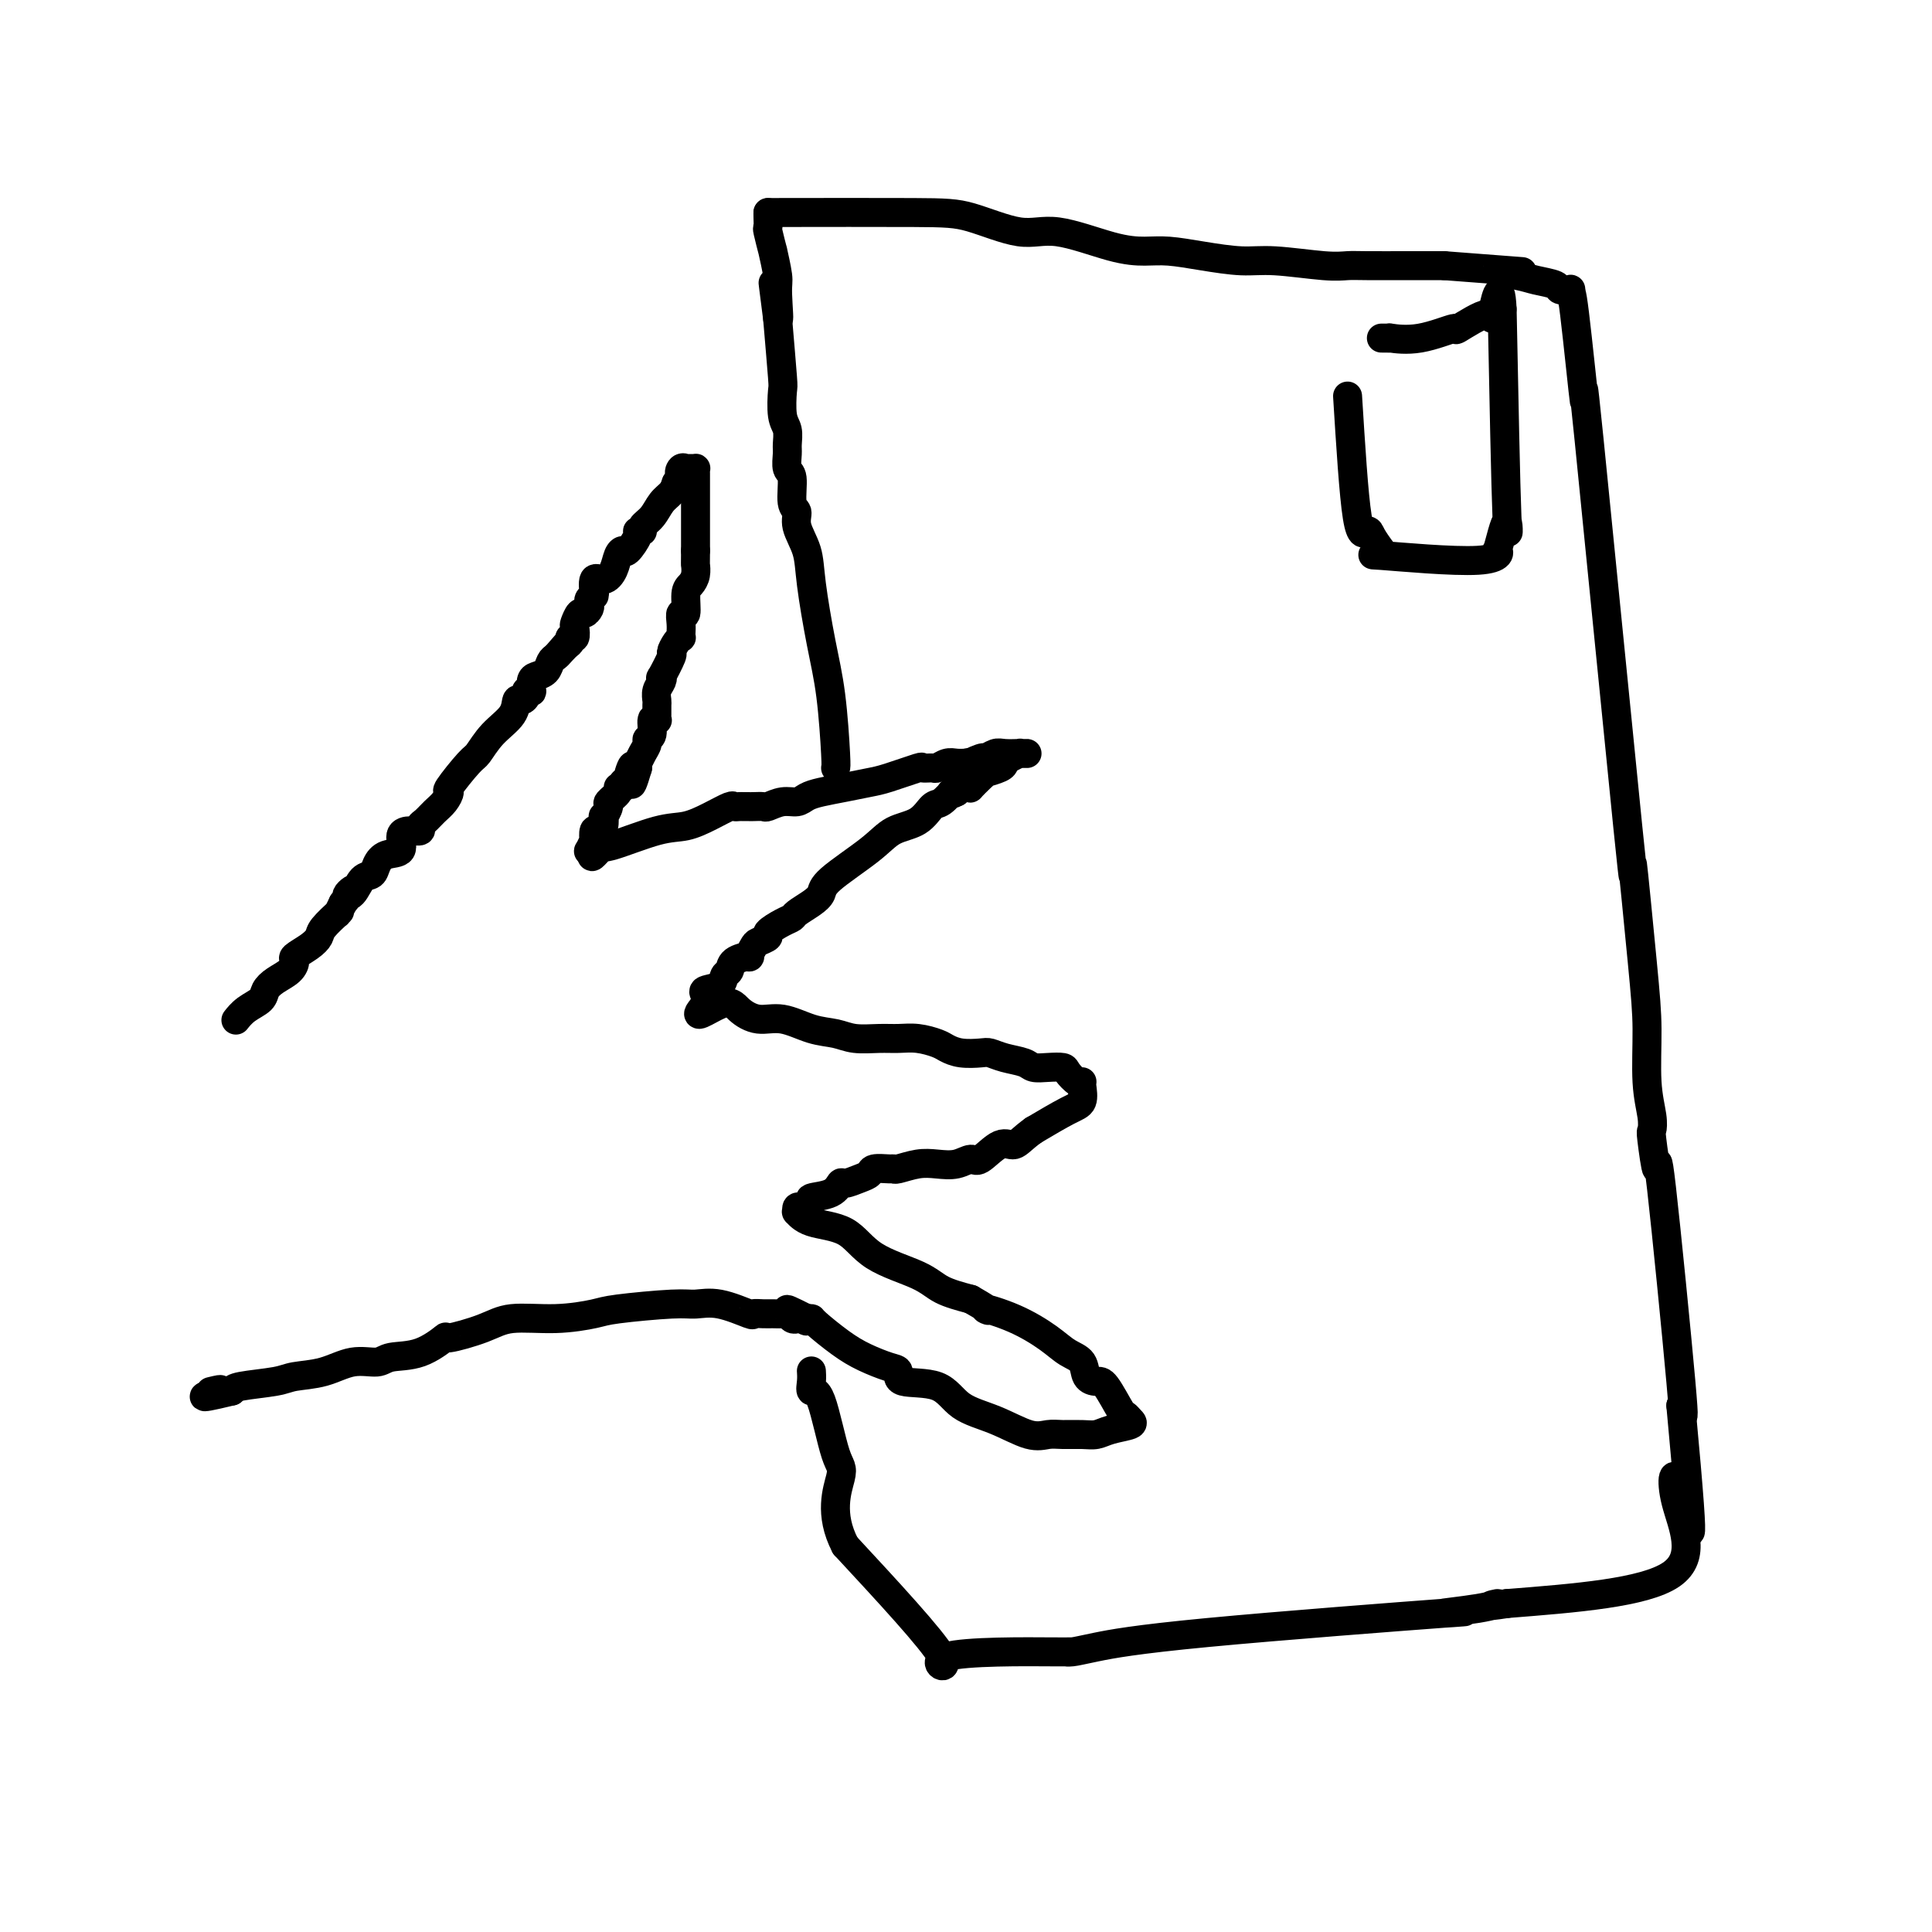 <svg viewBox='0 0 400 400' version='1.1' xmlns='http://www.w3.org/2000/svg' xmlns:xlink='http://www.w3.org/1999/xlink'><g fill='none' stroke='#000000' stroke-width='6' stroke-linecap='round' stroke-linejoin='round'><path d='M49,211c-0.141,0.179 -0.282,0.357 0,0c0.282,-0.357 0.986,-1.250 2,-2c1.014,-0.750 2.339,-1.357 3,-2c0.661,-0.643 0.658,-1.323 1,-2c0.342,-0.677 1.029,-1.350 2,-2c0.971,-0.650 2.225,-1.277 3,-2c0.775,-0.723 1.070,-1.543 1,-2c-0.070,-0.457 -0.505,-0.550 0,-1c0.505,-0.450 1.950,-1.256 3,-2c1.050,-0.744 1.706,-1.427 2,-2c0.294,-0.573 0.225,-1.035 1,-2c0.775,-0.965 2.393,-2.434 3,-3c0.607,-0.566 0.202,-0.229 0,0c-0.202,0.229 -0.201,0.351 0,0c0.201,-0.351 0.600,-1.176 1,-2'/><path d='M71,187c3.594,-4.212 1.578,-2.742 1,-2c-0.578,0.742 0.280,0.756 1,0c0.720,-0.756 1.301,-2.280 2,-3c0.699,-0.720 1.517,-0.634 2,-1c0.483,-0.366 0.632,-1.184 1,-2c0.368,-0.816 0.954,-1.629 2,-2c1.046,-0.371 2.553,-0.299 3,-1c0.447,-0.701 -0.165,-2.176 0,-3c0.165,-0.824 1.108,-0.997 2,-1c0.892,-0.003 1.734,0.166 2,0c0.266,-0.166 -0.043,-0.665 0,-1c0.043,-0.335 0.439,-0.505 1,-1c0.561,-0.495 1.288,-1.313 2,-2c0.712,-0.687 1.408,-1.242 2,-2c0.592,-0.758 1.080,-1.717 1,-2c-0.080,-0.283 -0.729,0.112 0,-1c0.729,-1.112 2.836,-3.731 4,-5c1.164,-1.269 1.386,-1.187 2,-2c0.614,-0.813 1.618,-2.522 3,-4c1.382,-1.478 3.140,-2.725 4,-4c0.860,-1.275 0.823,-2.577 1,-3c0.177,-0.423 0.569,0.032 1,0c0.431,-0.032 0.899,-0.551 1,-1c0.101,-0.449 -0.167,-0.827 0,-1c0.167,-0.173 0.770,-0.139 1,0c0.230,0.139 0.089,0.384 0,0c-0.089,-0.384 -0.126,-1.399 0,-2c0.126,-0.601 0.415,-0.790 1,-1c0.585,-0.210 1.465,-0.441 2,-1c0.535,-0.559 0.724,-1.445 1,-2c0.276,-0.555 0.638,-0.777 1,-1'/><path d='M115,136c6.990,-8.067 2.465,-2.734 1,-1c-1.465,1.734 0.129,-0.131 1,-1c0.871,-0.869 1.017,-0.742 1,-1c-0.017,-0.258 -0.198,-0.900 0,-1c0.198,-0.100 0.774,0.342 1,0c0.226,-0.342 0.103,-1.468 0,-2c-0.103,-0.532 -0.185,-0.471 0,-1c0.185,-0.529 0.637,-1.647 1,-2c0.363,-0.353 0.637,0.060 1,0c0.363,-0.060 0.815,-0.591 1,-1c0.185,-0.409 0.103,-0.695 0,-1c-0.103,-0.305 -0.225,-0.629 0,-1c0.225,-0.371 0.798,-0.788 1,-1c0.202,-0.212 0.033,-0.219 0,0c-0.033,0.219 0.071,0.665 0,0c-0.071,-0.665 -0.317,-2.442 0,-3c0.317,-0.558 1.197,0.102 2,0c0.803,-0.102 1.529,-0.966 2,-2c0.471,-1.034 0.685,-2.239 1,-3c0.315,-0.761 0.730,-1.079 1,-1c0.270,0.079 0.397,0.555 1,0c0.603,-0.555 1.684,-2.139 2,-3c0.316,-0.861 -0.134,-0.997 0,-1c0.134,-0.003 0.852,0.126 1,0c0.148,-0.126 -0.272,-0.509 0,-1c0.272,-0.491 1.238,-1.090 2,-2c0.762,-0.910 1.321,-2.130 2,-3c0.679,-0.870 1.480,-1.392 2,-2c0.520,-0.608 0.760,-1.304 1,-2'/><path d='M140,100c2.872,-3.486 1.554,-2.202 1,-2c-0.554,0.202 -0.342,-0.678 0,-1c0.342,-0.322 0.813,-0.086 1,0c0.187,0.086 0.089,0.023 0,0c-0.089,-0.023 -0.167,-0.004 0,0c0.167,0.004 0.581,-0.006 1,0c0.419,0.006 0.844,0.029 1,0c0.156,-0.029 0.042,-0.111 0,0c-0.042,0.111 -0.011,0.415 0,1c0.011,0.585 0.003,1.452 0,2c-0.003,0.548 -0.001,0.777 0,1c0.001,0.223 0.000,0.439 0,1c-0.000,0.561 -0.000,1.468 0,2c0.000,0.532 0.000,0.691 0,1c-0.000,0.309 -0.000,0.769 0,1c0.000,0.231 0.000,0.233 0,1c-0.000,0.767 -0.000,2.298 0,3c0.000,0.702 0.000,0.574 0,1c-0.000,0.426 -0.000,1.408 0,2c0.000,0.592 0.000,0.796 0,1'/><path d='M144,114c-0.012,3.217 -0.041,2.758 0,3c0.041,0.242 0.151,1.184 0,2c-0.151,0.816 -0.562,1.507 -1,2c-0.438,0.493 -0.902,0.790 -1,2c-0.098,1.210 0.170,3.333 0,4c-0.170,0.667 -0.777,-0.123 -1,0c-0.223,0.123 -0.062,1.159 0,2c0.062,0.841 0.026,1.487 0,2c-0.026,0.513 -0.044,0.894 0,1c0.044,0.106 0.148,-0.061 0,0c-0.148,0.061 -0.548,0.352 -1,1c-0.452,0.648 -0.957,1.654 -1,2c-0.043,0.346 0.377,0.032 0,1c-0.377,0.968 -1.551,3.219 -2,4c-0.449,0.781 -0.173,0.092 0,0c0.173,-0.092 0.243,0.413 0,1c-0.243,0.587 -0.797,1.257 -1,2c-0.203,0.743 -0.053,1.559 0,2c0.053,0.441 0.010,0.508 0,1c-0.010,0.492 0.012,1.410 0,2c-0.012,0.590 -0.060,0.851 0,1c0.060,0.149 0.227,0.186 0,0c-0.227,-0.186 -0.848,-0.594 -1,0c-0.152,0.594 0.166,2.191 0,3c-0.166,0.809 -0.815,0.829 -1,1c-0.185,0.171 0.094,0.493 0,1c-0.094,0.507 -0.561,1.198 -1,2c-0.439,0.802 -0.849,1.716 -1,2c-0.151,0.284 -0.043,-0.062 0,0c0.043,0.062 0.022,0.531 0,1'/><path d='M132,159c-2.017,6.858 -1.061,1.502 -1,0c0.061,-1.502 -0.773,0.851 -1,2c-0.227,1.149 0.151,1.094 0,1c-0.151,-0.094 -0.833,-0.228 -1,0c-0.167,0.228 0.181,0.819 0,1c-0.181,0.181 -0.889,-0.049 -1,0c-0.111,0.049 0.377,0.375 0,1c-0.377,0.625 -1.617,1.547 -2,2c-0.383,0.453 0.091,0.437 0,1c-0.091,0.563 -0.746,1.704 -1,2c-0.254,0.296 -0.107,-0.252 0,0c0.107,0.252 0.173,1.305 0,2c-0.173,0.695 -0.586,1.031 -1,1c-0.414,-0.031 -0.830,-0.429 -1,0c-0.170,0.429 -0.095,1.684 0,2c0.095,0.316 0.211,-0.307 0,0c-0.211,0.307 -0.749,1.544 -1,2c-0.251,0.456 -0.215,0.130 0,0c0.215,-0.130 0.607,-0.065 1,0'/><path d='M123,176c-1.223,2.644 0.219,0.756 1,0c0.781,-0.756 0.899,-0.378 3,-1c2.101,-0.622 6.184,-2.244 9,-3c2.816,-0.756 4.365,-0.648 6,-1c1.635,-0.352 3.355,-1.166 5,-2c1.645,-0.834 3.215,-1.688 4,-2c0.785,-0.312 0.784,-0.084 1,0c0.216,0.084 0.648,0.023 1,0c0.352,-0.023 0.623,-0.006 1,0c0.377,0.006 0.859,0.003 1,0c0.141,-0.003 -0.059,-0.005 0,0c0.059,0.005 0.376,0.016 1,0c0.624,-0.016 1.556,-0.060 2,0c0.444,0.060 0.399,0.223 1,0c0.601,-0.223 1.846,-0.833 3,-1c1.154,-0.167 2.217,0.110 3,0c0.783,-0.110 1.287,-0.606 2,-1c0.713,-0.394 1.635,-0.688 3,-1c1.365,-0.312 3.173,-0.644 5,-1c1.827,-0.356 3.673,-0.737 5,-1c1.327,-0.263 2.133,-0.409 4,-1c1.867,-0.591 4.793,-1.626 6,-2c1.207,-0.374 0.693,-0.086 1,0c0.307,0.086 1.433,-0.029 2,0c0.567,0.029 0.575,0.204 1,0c0.425,-0.204 1.268,-0.786 2,-1c0.732,-0.214 1.352,-0.061 2,0c0.648,0.061 1.324,0.031 2,0'/><path d='M200,158c12.313,-2.720 4.596,-0.518 2,0c-2.596,0.518 -0.072,-0.646 1,-1c1.072,-0.354 0.692,0.101 1,0c0.308,-0.101 1.303,-0.759 2,-1c0.697,-0.241 1.097,-0.065 2,0c0.903,0.065 2.310,0.017 3,0c0.690,-0.017 0.665,-0.005 1,0c0.335,0.005 1.032,0.001 1,0c-0.032,-0.001 -0.791,-0.001 -1,0c-0.209,0.001 0.134,0.003 0,0c-0.134,-0.003 -0.743,-0.012 -1,0c-0.257,0.012 -0.161,0.044 0,0c0.161,-0.044 0.385,-0.166 0,0c-0.385,0.166 -1.381,0.618 -2,1c-0.619,0.382 -0.861,0.692 -1,1c-0.139,0.308 -0.174,0.612 -1,1c-0.826,0.388 -2.441,0.860 -3,1c-0.559,0.140 -0.060,-0.053 0,0c0.060,0.053 -0.317,0.353 -1,1c-0.683,0.647 -1.672,1.640 -2,2c-0.328,0.360 0.005,0.086 0,0c-0.005,-0.086 -0.347,0.015 -1,0c-0.653,-0.015 -1.615,-0.147 -2,0c-0.385,0.147 -0.192,0.574 0,1'/><path d='M198,164c-2.141,1.121 -0.992,-0.077 -1,0c-0.008,0.077 -1.172,1.428 -2,2c-0.828,0.572 -1.318,0.366 -2,1c-0.682,0.634 -1.554,2.109 -3,3c-1.446,0.891 -3.464,1.197 -5,2c-1.536,0.803 -2.590,2.103 -5,4c-2.410,1.897 -6.175,4.392 -8,6c-1.825,1.608 -1.709,2.328 -2,3c-0.291,0.672 -0.990,1.297 -2,2c-1.010,0.703 -2.332,1.484 -3,2c-0.668,0.516 -0.683,0.769 -1,1c-0.317,0.231 -0.935,0.442 -2,1c-1.065,0.558 -2.577,1.464 -3,2c-0.423,0.536 0.243,0.704 0,1c-0.243,0.296 -1.396,0.722 -2,1c-0.604,0.278 -0.658,0.407 -1,1c-0.342,0.593 -0.971,1.649 -1,2c-0.029,0.351 0.541,-0.004 0,0c-0.541,0.004 -2.195,0.368 -3,1c-0.805,0.632 -0.762,1.531 -1,2c-0.238,0.469 -0.757,0.508 -1,1c-0.243,0.492 -0.209,1.439 -1,2c-0.791,0.561 -2.408,0.738 -3,1c-0.592,0.262 -0.159,0.609 0,1c0.159,0.391 0.043,0.826 0,1c-0.043,0.174 -0.011,0.085 0,0c0.011,-0.085 0.003,-0.167 0,0c-0.003,0.167 -0.002,0.584 0,1'/><path d='M146,208c-3.537,3.996 0.622,0.987 3,0c2.378,-0.987 2.975,0.050 4,1c1.025,0.950 2.478,1.813 4,2c1.522,0.187 3.113,-0.304 5,0c1.887,0.304 4.069,1.402 6,2c1.931,0.598 3.611,0.695 5,1c1.389,0.305 2.487,0.817 4,1c1.513,0.183 3.440,0.038 5,0c1.560,-0.038 2.751,0.032 4,0c1.249,-0.032 2.555,-0.166 4,0c1.445,0.166 3.030,0.632 4,1c0.970,0.368 1.325,0.637 2,1c0.675,0.363 1.669,0.818 3,1c1.331,0.182 2.999,0.091 4,0c1.001,-0.091 1.334,-0.182 2,0c0.666,0.182 1.664,0.637 3,1c1.336,0.363 3.011,0.635 4,1c0.989,0.365 1.291,0.823 2,1c0.709,0.177 1.826,0.072 3,0c1.174,-0.072 2.406,-0.110 3,0c0.594,0.110 0.552,0.369 1,1c0.448,0.631 1.388,1.633 2,2c0.612,0.367 0.896,0.099 1,0c0.104,-0.099 0.030,-0.031 0,0c-0.030,0.031 -0.014,0.023 0,0c0.014,-0.023 0.026,-0.061 0,0c-0.026,0.061 -0.089,0.223 0,1c0.089,0.777 0.332,2.171 0,3c-0.332,0.829 -1.238,1.094 -3,2c-1.762,0.906 -4.381,2.453 -7,4'/><path d='M214,234c-2.330,1.658 -3.154,2.802 -4,3c-0.846,0.198 -1.713,-0.549 -3,0c-1.287,0.549 -2.993,2.395 -4,3c-1.007,0.605 -1.313,-0.030 -2,0c-0.687,0.030 -1.753,0.726 -3,1c-1.247,0.274 -2.675,0.126 -4,0c-1.325,-0.126 -2.548,-0.231 -4,0c-1.452,0.231 -3.134,0.797 -4,1c-0.866,0.203 -0.916,0.043 -1,0c-0.084,-0.043 -0.201,0.031 -1,0c-0.799,-0.031 -2.280,-0.168 -3,0c-0.720,0.168 -0.680,0.640 -1,1c-0.320,0.360 -1.001,0.607 -2,1c-0.999,0.393 -2.316,0.931 -3,1c-0.684,0.069 -0.736,-0.332 -1,0c-0.264,0.332 -0.739,1.396 -2,2c-1.261,0.604 -3.308,0.749 -4,1c-0.692,0.251 -0.027,0.607 0,1c0.027,0.393 -0.583,0.821 -1,1c-0.417,0.179 -0.642,0.107 -1,0c-0.358,-0.107 -0.848,-0.250 -1,0c-0.152,0.250 0.033,0.891 0,1c-0.033,0.109 -0.284,-0.316 0,0c0.284,0.316 1.102,1.373 3,2c1.898,0.627 4.876,0.826 7,2c2.124,1.174 3.394,3.325 6,5c2.606,1.675 6.548,2.874 9,4c2.452,1.126 3.415,2.179 5,3c1.585,0.821 3.793,1.411 6,2'/><path d='M201,269c5.830,3.324 2.904,2.135 3,2c0.096,-0.135 3.215,0.783 6,2c2.785,1.217 5.236,2.733 7,4c1.764,1.267 2.842,2.286 4,3c1.158,0.714 2.398,1.124 3,2c0.602,0.876 0.567,2.220 1,3c0.433,0.780 1.334,0.997 2,1c0.666,0.003 1.096,-0.206 2,1c0.904,1.206 2.282,3.829 3,5c0.718,1.171 0.775,0.892 1,1c0.225,0.108 0.616,0.603 1,1c0.384,0.397 0.759,0.695 0,1c-0.759,0.305 -2.653,0.617 -4,1c-1.347,0.383 -2.146,0.837 -3,1c-0.854,0.163 -1.762,0.034 -3,0c-1.238,-0.034 -2.806,0.026 -4,0c-1.194,-0.026 -2.013,-0.137 -3,0c-0.987,0.137 -2.143,0.522 -4,0c-1.857,-0.522 -4.416,-1.951 -7,-3c-2.584,-1.049 -5.193,-1.719 -7,-3c-1.807,-1.281 -2.811,-3.172 -5,-4c-2.189,-0.828 -5.564,-0.594 -7,-1c-1.436,-0.406 -0.935,-1.454 -1,-2c-0.065,-0.546 -0.696,-0.591 -2,-1c-1.304,-0.409 -3.280,-1.181 -5,-2c-1.720,-0.819 -3.183,-1.683 -5,-3c-1.817,-1.317 -3.989,-3.085 -5,-4c-1.011,-0.915 -0.860,-0.976 -1,-1c-0.140,-0.024 -0.570,-0.012 -1,0'/><path d='M167,273c-7.356,-3.714 -2.745,-0.999 -1,0c1.745,0.999 0.623,0.282 0,0c-0.623,-0.282 -0.747,-0.128 -1,0c-0.253,0.128 -0.633,0.231 -1,0c-0.367,-0.231 -0.719,-0.794 -1,-1c-0.281,-0.206 -0.491,-0.053 -1,0c-0.509,0.053 -1.317,0.007 -2,0c-0.683,-0.007 -1.239,0.027 -2,0c-0.761,-0.027 -1.725,-0.113 -2,0c-0.275,0.113 0.141,0.426 -1,0c-1.141,-0.426 -3.838,-1.590 -6,-2c-2.162,-0.410 -3.789,-0.067 -5,0c-1.211,0.067 -2.007,-0.141 -5,0c-2.993,0.141 -8.183,0.632 -11,1c-2.817,0.368 -3.261,0.615 -5,1c-1.739,0.385 -4.774,0.909 -8,1c-3.226,0.091 -6.643,-0.252 -9,0c-2.357,0.252 -3.654,1.100 -6,2c-2.346,0.900 -5.743,1.853 -7,2c-1.257,0.147 -0.376,-0.512 -1,0c-0.624,0.512 -2.755,2.197 -5,3c-2.245,0.803 -4.604,0.726 -6,1c-1.396,0.274 -1.829,0.899 -3,1c-1.171,0.101 -3.081,-0.324 -5,0c-1.919,0.324 -3.849,1.396 -6,2c-2.151,0.604 -4.525,0.739 -6,1c-1.475,0.261 -2.051,0.647 -4,1c-1.949,0.353 -5.271,0.672 -7,1c-1.729,0.328 -1.864,0.664 -2,1'/><path d='M48,288c-9.595,2.321 -4.583,0.625 -3,0c1.583,-0.625 -0.262,-0.179 -1,0c-0.738,0.179 -0.369,0.089 0,0'/><path d='M173,159c0.068,-0.158 0.136,-0.316 0,-3c-0.136,-2.684 -0.475,-7.894 -1,-12c-0.525,-4.106 -1.236,-7.107 -2,-11c-0.764,-3.893 -1.582,-8.678 -2,-12c-0.418,-3.322 -0.437,-5.181 -1,-7c-0.563,-1.819 -1.671,-3.599 -2,-5c-0.329,-1.401 0.122,-2.424 0,-3c-0.122,-0.576 -0.818,-0.706 -1,-2c-0.182,-1.294 0.148,-3.754 0,-5c-0.148,-1.246 -0.776,-1.279 -1,-2c-0.224,-0.721 -0.046,-2.131 0,-3c0.046,-0.869 -0.039,-1.198 0,-2c0.039,-0.802 0.204,-2.077 0,-3c-0.204,-0.923 -0.776,-1.495 -1,-3c-0.224,-1.505 -0.099,-3.944 0,-5c0.099,-1.056 0.171,-0.730 0,-3c-0.171,-2.270 -0.586,-7.135 -1,-12'/><path d='M161,66c-1.852,-14.413 -0.481,-3.945 0,-1c0.481,2.945 0.073,-1.632 0,-4c-0.073,-2.368 0.191,-2.528 0,-4c-0.191,-1.472 -0.836,-4.257 -1,-5c-0.164,-0.743 0.152,0.558 0,0c-0.152,-0.558 -0.773,-2.973 -1,-4c-0.227,-1.027 -0.061,-0.667 0,-1c0.061,-0.333 0.016,-1.359 0,-2c-0.016,-0.641 -0.005,-0.897 0,-1c0.005,-0.103 0.002,-0.051 0,0'/><path d='M159,44c11.579,-0.016 23.159,-0.033 30,0c6.841,0.033 8.945,0.114 12,1c3.055,0.886 7.063,2.576 10,3c2.937,0.424 4.803,-0.420 8,0c3.197,0.420 7.726,2.102 11,3c3.274,0.898 5.294,1.010 7,1c1.706,-0.010 3.100,-0.143 5,0c1.900,0.143 4.308,0.560 7,1c2.692,0.440 5.668,0.903 8,1c2.332,0.097 4.021,-0.170 7,0c2.979,0.170 7.247,0.778 10,1c2.753,0.222 3.989,0.060 5,0c1.011,-0.060 1.797,-0.016 4,0c2.203,0.016 5.824,0.004 8,0c2.176,-0.004 2.907,-0.001 4,0c1.093,0.001 2.546,0.001 4,0'/><path d='M299,55c24.242,1.881 14.847,1.082 12,1c-2.847,-0.082 0.852,0.553 3,1c2.148,0.447 2.743,0.707 4,1c1.257,0.293 3.174,0.618 4,1c0.826,0.382 0.561,0.821 1,1c0.439,0.179 1.582,0.100 2,0c0.418,-0.100 0.113,-0.219 0,0c-0.113,0.219 -0.032,0.777 0,1c0.032,0.223 0.016,0.112 0,0'/><path d='M325,61c0.163,-0.748 0.325,-1.496 1,4c0.675,5.496 1.862,17.236 2,18c0.138,0.764 -0.772,-9.449 1,8c1.772,17.449 6.225,62.560 8,80c1.775,17.440 0.872,7.211 1,8c0.128,0.789 1.289,12.597 2,20c0.711,7.403 0.974,10.400 1,14c0.026,3.600 -0.185,7.803 0,11c0.185,3.197 0.767,5.390 1,7c0.233,1.610 0.116,2.639 0,3c-0.116,0.361 -0.230,0.055 0,2c0.230,1.945 0.804,6.140 1,6c0.196,-0.140 0.014,-4.615 1,4c0.986,8.615 3.139,30.318 4,40c0.861,9.682 0.431,7.341 0,5'/><path d='M348,291c3.711,39.758 1.490,24.152 0,18c-1.490,-6.152 -2.247,-2.848 -1,2c1.247,4.848 4.499,11.242 -1,15c-5.499,3.758 -19.750,4.879 -34,6'/><path d='M312,332c-5.634,0.888 -2.720,0.107 -2,0c0.720,-0.107 -0.754,0.461 -4,1c-3.246,0.539 -8.263,1.048 -7,1c1.263,-0.048 8.804,-0.654 0,0c-8.804,0.654 -33.955,2.568 -49,4c-15.045,1.432 -19.984,2.383 -23,3c-3.016,0.617 -4.109,0.900 -5,1c-0.891,0.100 -1.578,0.016 -1,0c0.578,-0.016 2.423,0.037 -3,0c-5.423,-0.037 -18.114,-0.164 -22,1c-3.886,1.164 1.033,3.618 -1,0c-2.033,-3.618 -11.016,-13.309 -20,-23'/><path d='M175,320c-3.455,-6.598 -1.591,-11.591 -1,-14c0.591,-2.409 -0.090,-2.232 -1,-5c-0.910,-2.768 -2.048,-8.479 -3,-11c-0.952,-2.521 -1.719,-1.851 -2,-2c-0.281,-0.149 -0.076,-1.117 0,-2c0.076,-0.883 0.022,-1.681 0,-2c-0.022,-0.319 -0.011,-0.160 0,0'/><path d='M279,82c0.637,10.238 1.274,20.476 2,25c0.726,4.524 1.542,3.333 2,3c0.458,-0.333 0.560,0.190 1,1c0.440,0.810 1.220,1.905 2,3'/><path d='M286,114c-0.373,1.207 -3.805,0.724 0,1c3.805,0.276 14.849,1.311 20,1c5.151,-0.311 4.411,-1.967 4,-2c-0.411,-0.033 -0.492,1.558 0,0c0.492,-1.558 1.555,-6.266 2,-6c0.445,0.266 0.270,5.504 0,-1c-0.270,-6.504 -0.635,-24.752 -1,-43'/><path d='M311,64c-0.337,-7.457 -1.680,-1.101 -2,1c-0.320,2.101 0.382,-0.054 -1,0c-1.382,0.054 -4.849,2.316 -6,3c-1.151,0.684 0.014,-0.209 -1,0c-1.014,0.209 -4.208,1.520 -7,2c-2.792,0.480 -5.181,0.129 -6,0c-0.819,-0.129 -0.067,-0.035 0,0c0.067,0.035 -0.552,0.010 -1,0c-0.448,-0.010 -0.724,-0.005 -1,0'/></g>
</svg>